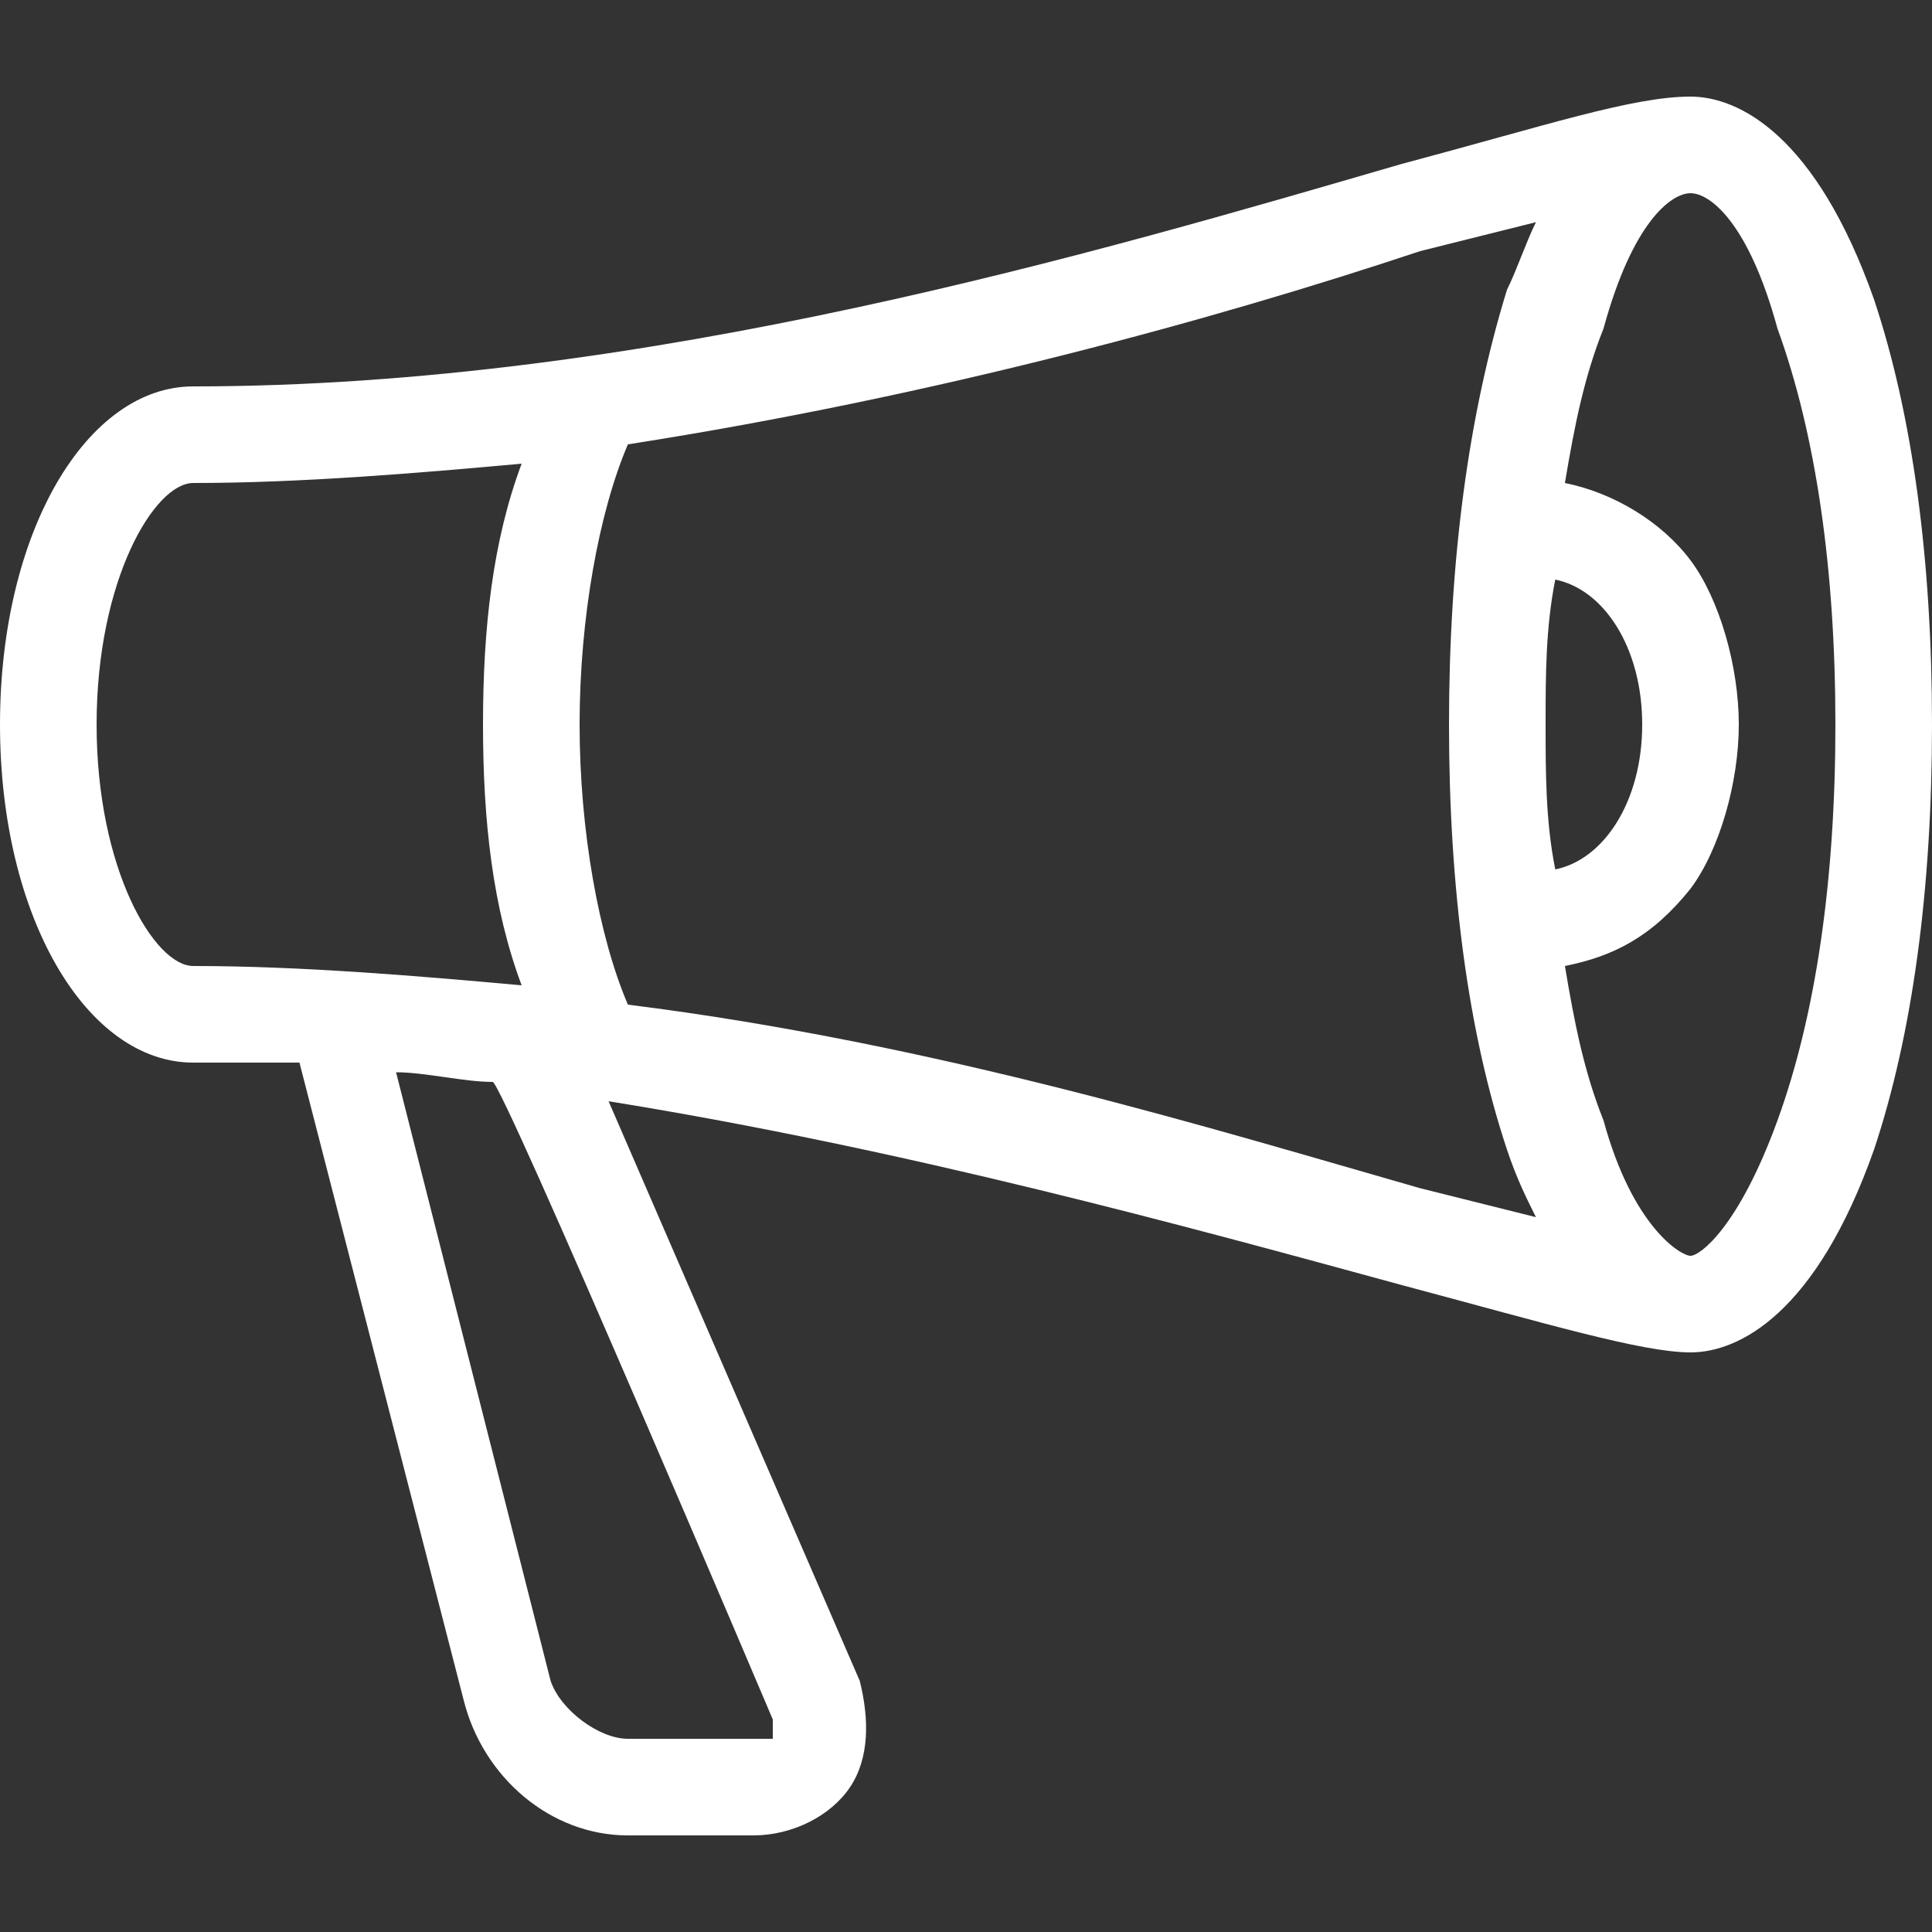 <?xml version="1.0" encoding="utf-8"?>
<!-- Generator: Adobe Illustrator 23.0.4, SVG Export Plug-In . SVG Version: 6.00 Build 0)  -->
<svg version="1.1" id="Ebene_1" xmlns="http://www.w3.org/2000/svg" xmlns:xlink="http://www.w3.org/1999/xlink" x="0px" y="0px"
	 viewBox="0 0 20 20" style="enable-background:new 0 0 20 20;" xml:space="preserve">
<rect x="0" y="0" width="20" height="20" fill="#333333" stroke="none"/>
<style type="text/css">
	.st0{fill:#FFFFFF;}
</style>
<path class="st0" d="M19.4,3.1C18.8,1.4,18,1,17.5,1c0,0,0,0,0,0c-0.6,0-1.5,0.3-3,0.7C11.4,2.6,6.7,4,2,4C0.9,4,0,5.5,0,7.5
	S0.9,11,2,11c0.4,0,0.7,0,1.1,0l1.7,6.6C5,18.4,5.7,19,6.5,19h1.3c0.4,0,0.8-0.2,1-0.5s0.2-0.7,0.1-1.1l-2.6-6
	c3.1,0.5,6,1.3,8.2,1.9c1.5,0.4,2.5,0.7,3,0.7c0,0,0,0,0,0c0.5,0,1.3-0.4,1.9-2.1c0.4-1.2,0.6-2.7,0.6-4.4S19.8,4.3,19.4,3.1
	L19.4,3.1z M16,7.5c0-0.5,0-1,0.1-1.5C16.6,6.1,17,6.7,17,7.5S16.6,8.9,16.1,9C16,8.5,16,8,16,7.5z M1,7.5C1,6,1.6,5,2,5
	c1.1,0,2.3-0.1,3.4-0.2C5.1,5.6,5,6.5,5,7.5s0.1,1.9,0.4,2.7C4.3,10.1,3.1,10,2,10C1.6,10,1,9,1,7.5z M8,17.8c0,0.1,0,0.2,0,0.2
	s-0.1,0-0.2,0H6.5c-0.3,0-0.7-0.3-0.8-0.6l-1.6-6.3c0.3,0,0.7,0.1,1,0.1C5.2,11.2,8,17.8,8,17.8z M6.5,10.4C6.2,9.7,6,8.6,6,7.5
	c0-1.1,0.2-2.2,0.5-2.9c3.2-0.5,6.1-1.3,8.2-2c0.4-0.1,0.8-0.2,1.2-0.3c-0.1,0.2-0.2,0.5-0.3,0.7C15.2,4.3,15,5.8,15,7.5
	s0.2,3.2,0.6,4.4c0.1,0.3,0.2,0.5,0.3,0.7c-0.4-0.1-0.8-0.2-1.2-0.3C12.6,11.7,9.7,10.8,6.5,10.4L6.5,10.4z M18.4,11.6
	c-0.4,1.1-0.8,1.4-0.9,1.4s-0.6-0.3-0.9-1.4c-0.2-0.5-0.3-1-0.4-1.6c0.5-0.1,0.9-0.3,1.3-0.8C17.8,8.8,18,8.1,18,7.5
	s-0.2-1.3-0.5-1.7c-0.3-0.4-0.8-0.7-1.3-0.8c0.1-0.6,0.2-1.1,0.4-1.6C16.9,2.3,17.3,2,17.5,2s0.6,0.3,0.9,1.4
	C18.8,4.5,19,5.9,19,7.5S18.8,10.5,18.4,11.6L18.4,11.6z"/>
</svg>
